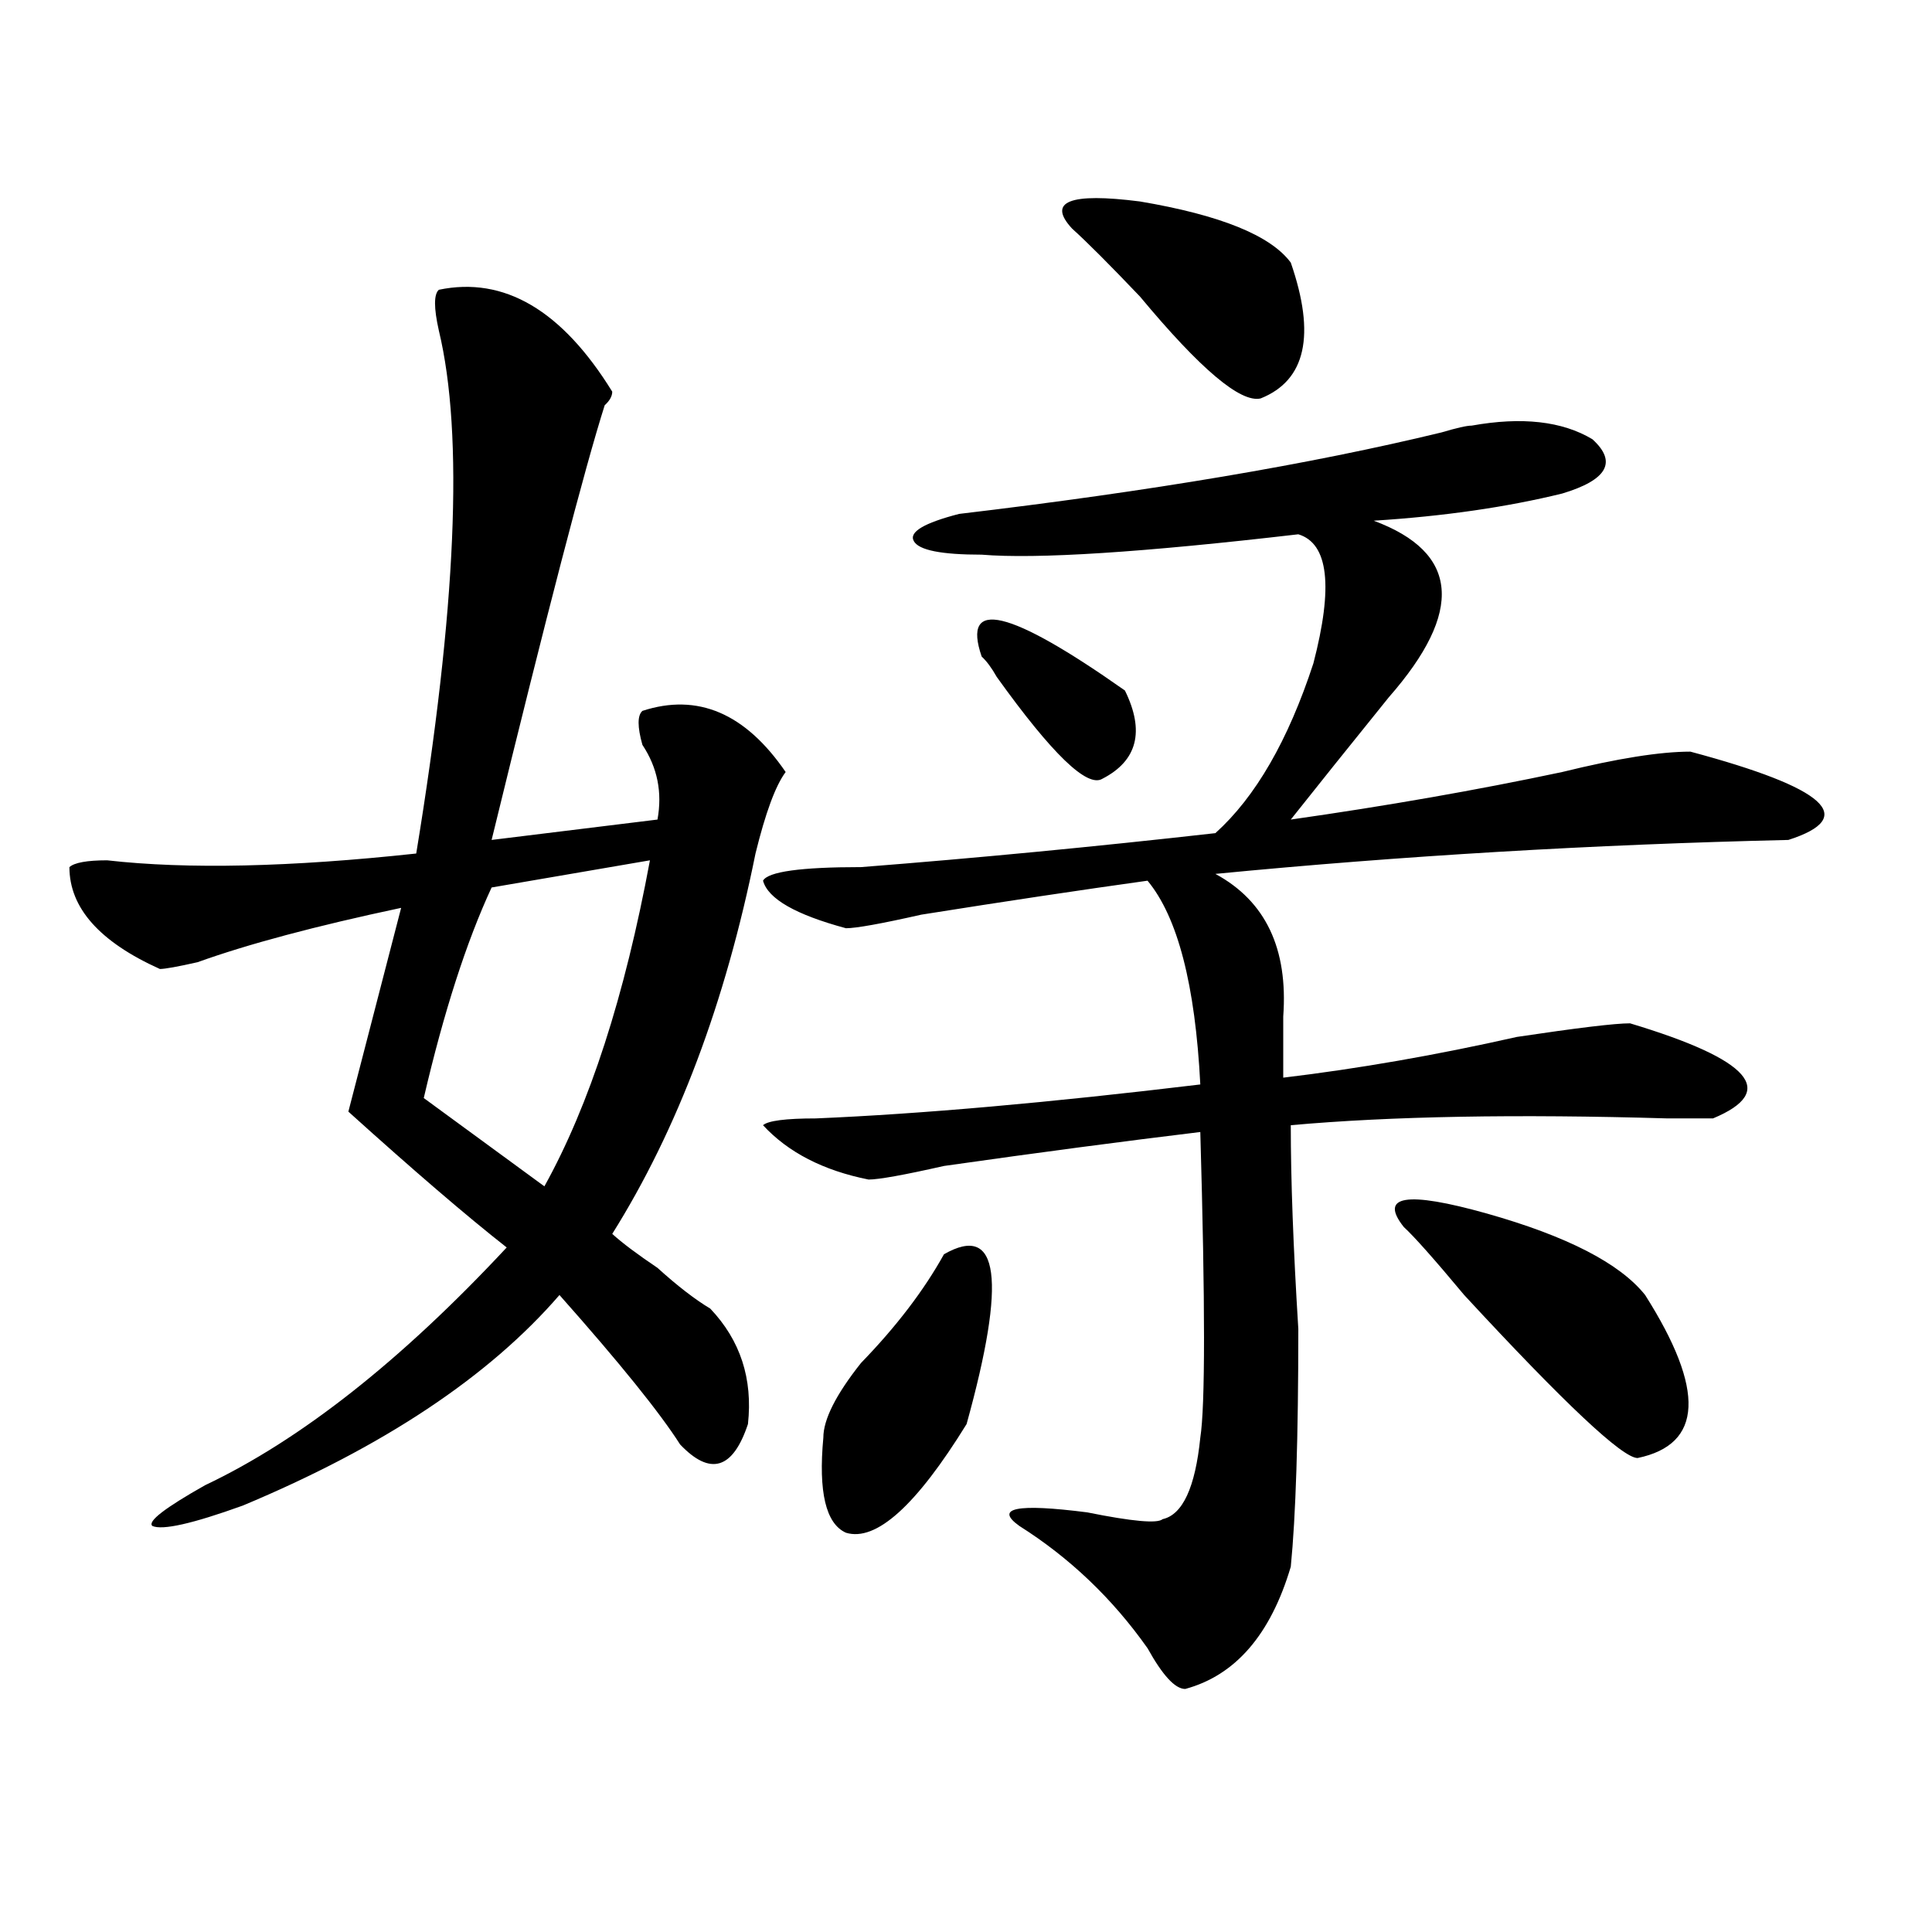 <?xml version="1.0" encoding="utf-8"?>
<!-- Generator: Adobe Illustrator 16.0.0, SVG Export Plug-In . SVG Version: 6.00 Build 0)  -->
<!DOCTYPE svg PUBLIC "-//W3C//DTD SVG 1.1//EN" "http://www.w3.org/Graphics/SVG/1.1/DTD/svg11.dtd">
<svg version="1.1" id="图层_1" xmlns="http://www.w3.org/2000/svg" xmlns:xlink="http://www.w3.org/1999/xlink" x="0px" y="0px"
	 width="1000px" height="1000px" viewBox="0 0 1000 1000" enable-background="new 0 0 1000 1000" xml:space="preserve">
<path d="M227.141,149.984c33.779-7.031,63.718,10.547,89.754,52.734c0,2.362-1.342,4.724-3.902,7.031
	c-10.427,32.849-29.938,107.831-58.535,225l85.852-10.547c2.561-14.063,0-26.917-7.805-38.672c-2.622-9.338-2.622-15.216,0-17.578
	c28.597-9.338,53.291,1.208,74.145,31.641c-5.244,7.031-10.427,21.094-15.609,42.188c-15.609,77.344-40.365,142.987-74.145,196.875
	c5.183,4.724,12.987,10.547,23.414,17.578c10.365,9.393,19.512,16.425,27.316,21.094c15.609,16.425,22.072,36.365,19.512,59.766
	c-7.805,23.456-19.512,26.971-35.121,10.547c-10.427-16.37-31.219-42.188-62.438-77.344
	c-36.463,42.188-91.096,78.552-163.898,108.984c-26.036,9.393-41.646,12.909-46.828,10.547c-2.622-2.307,6.463-9.338,27.316-21.094
	c49.389-23.401,101.461-64.435,156.094-123.047c-20.854-16.37-48.17-39.825-81.949-70.313l27.316-105.469
	c-44.268,9.393-79.389,18.787-105.363,28.125c-10.427,2.362-16.951,3.516-19.512,3.516c-31.219-14.063-46.828-31.641-46.828-52.734
	c2.561-2.307,9.085-3.516,19.512-3.516c41.584,4.724,94.937,3.516,159.996-3.516c20.792-126.563,24.694-216.76,11.707-270.703
	C224.519,159.377,224.519,152.346,227.141,149.984z M336.406,445.297l-81.949,14.063c-13.049,28.125-24.756,64.49-35.121,108.984
	l62.438,45.703C305.188,571.859,323.357,515.609,336.406,445.297z M761.762,220.297c25.975-4.669,46.828-2.307,62.438,7.031
	c12.987,11.755,7.805,21.094-15.609,28.125c-28.658,7.031-61.157,11.755-97.559,14.063c44.206,16.425,46.828,46.912,7.805,91.406
	c-20.854,25.818-37.743,46.912-50.73,63.281c49.389-7.031,96.217-15.216,140.484-24.609c28.597-7.031,50.73-10.547,66.34-10.547
	c70.242,18.787,87.132,34.003,50.73,45.703c-101.461,2.362-200.361,8.24-296.578,17.578c25.975,14.063,37.682,38.672,35.121,73.828
	c0,14.063,0,24.609,0,31.641c39.023-4.669,79.327-11.7,120.973-21.094c31.219-4.669,50.73-7.031,58.535-7.031
	c62.438,18.787,76.705,35.156,42.926,49.219c-5.244,0-13.049,0-23.414,0c-78.047-2.307-143.106-1.154-195.117,3.516
	c0,28.125,1.28,63.281,3.902,105.469c0,56.25-1.342,97.284-3.902,123.047c-10.427,35.156-28.658,56.25-54.633,63.281
	c-5.244,0-11.707-7.031-19.512-21.094c-18.231-25.818-40.365-46.857-66.34-63.281c-13.049-9.338-1.342-11.7,35.121-7.031
	c23.414,4.724,36.401,5.878,39.023,3.516c10.365-2.307,16.89-16.37,19.512-42.188c2.561-16.37,2.561-69.104,0-158.203
	c-39.023,4.724-83.291,10.547-132.68,17.578c-20.854,4.724-33.841,7.031-39.023,7.031c-23.414-4.669-41.646-14.063-54.633-28.125
	c2.561-2.307,11.707-3.516,27.316-3.516c54.633-2.307,120.973-8.185,199.02-17.578c-2.622-51.526-11.707-86.682-27.316-105.469
	c-33.841,4.724-72.864,10.547-117.07,17.578c-20.854,4.724-33.841,7.031-39.023,7.031c-26.036-7.031-40.365-15.216-42.926-24.609
	c2.561-4.669,19.512-7.031,50.73-7.031c59.815-4.669,120.973-10.547,183.41-17.578c20.792-18.732,37.682-48.01,50.73-87.891
	c10.365-39.825,7.805-62.073-7.805-66.797c-80.669,9.393-135.302,12.909-163.898,10.547c-20.854,0-32.561-2.307-35.121-7.031
	c-2.622-4.669,5.183-9.338,23.414-14.063c98.839-11.7,182.068-25.763,249.75-42.188C753.957,221.505,759.14,220.297,761.762,220.297
	z M488.598,649.203c28.597-16.37,32.499,12.909,11.707,87.891c-26.036,42.188-46.828,60.974-62.438,56.25
	c-10.427-4.669-14.329-21.094-11.707-49.219c0-9.338,6.463-22.247,19.512-38.672C463.842,686.721,478.171,667.99,488.598,649.203z
	 M582.254,357.406c10.365,21.094,6.463,36.365-11.707,45.703c-7.805,4.724-26.036-12.854-54.633-52.734
	c-2.622-4.669-5.244-8.185-7.805-10.547C497.683,309.396,522.377,315.219,582.254,357.406z M554.938,118.344
	c-13.049-14.063-1.342-18.732,35.121-14.063c41.584,7.031,67.62,17.578,78.047,31.641c12.987,37.518,7.805,60.974-15.609,70.313
	c-10.427,2.362-31.219-15.216-62.438-52.734C574.449,137.13,562.742,125.375,554.938,118.344z M726.641,635.14
	c-13.049-16.37,1.28-18.732,42.926-7.031c41.584,11.755,68.9,25.818,81.949,42.188c31.219,49.219,29.877,77.344-3.902,84.375
	c-7.805,0-37.743-28.125-89.754-84.375C742.25,651.565,731.823,639.865,726.641,635.14z"/>
</svg>
